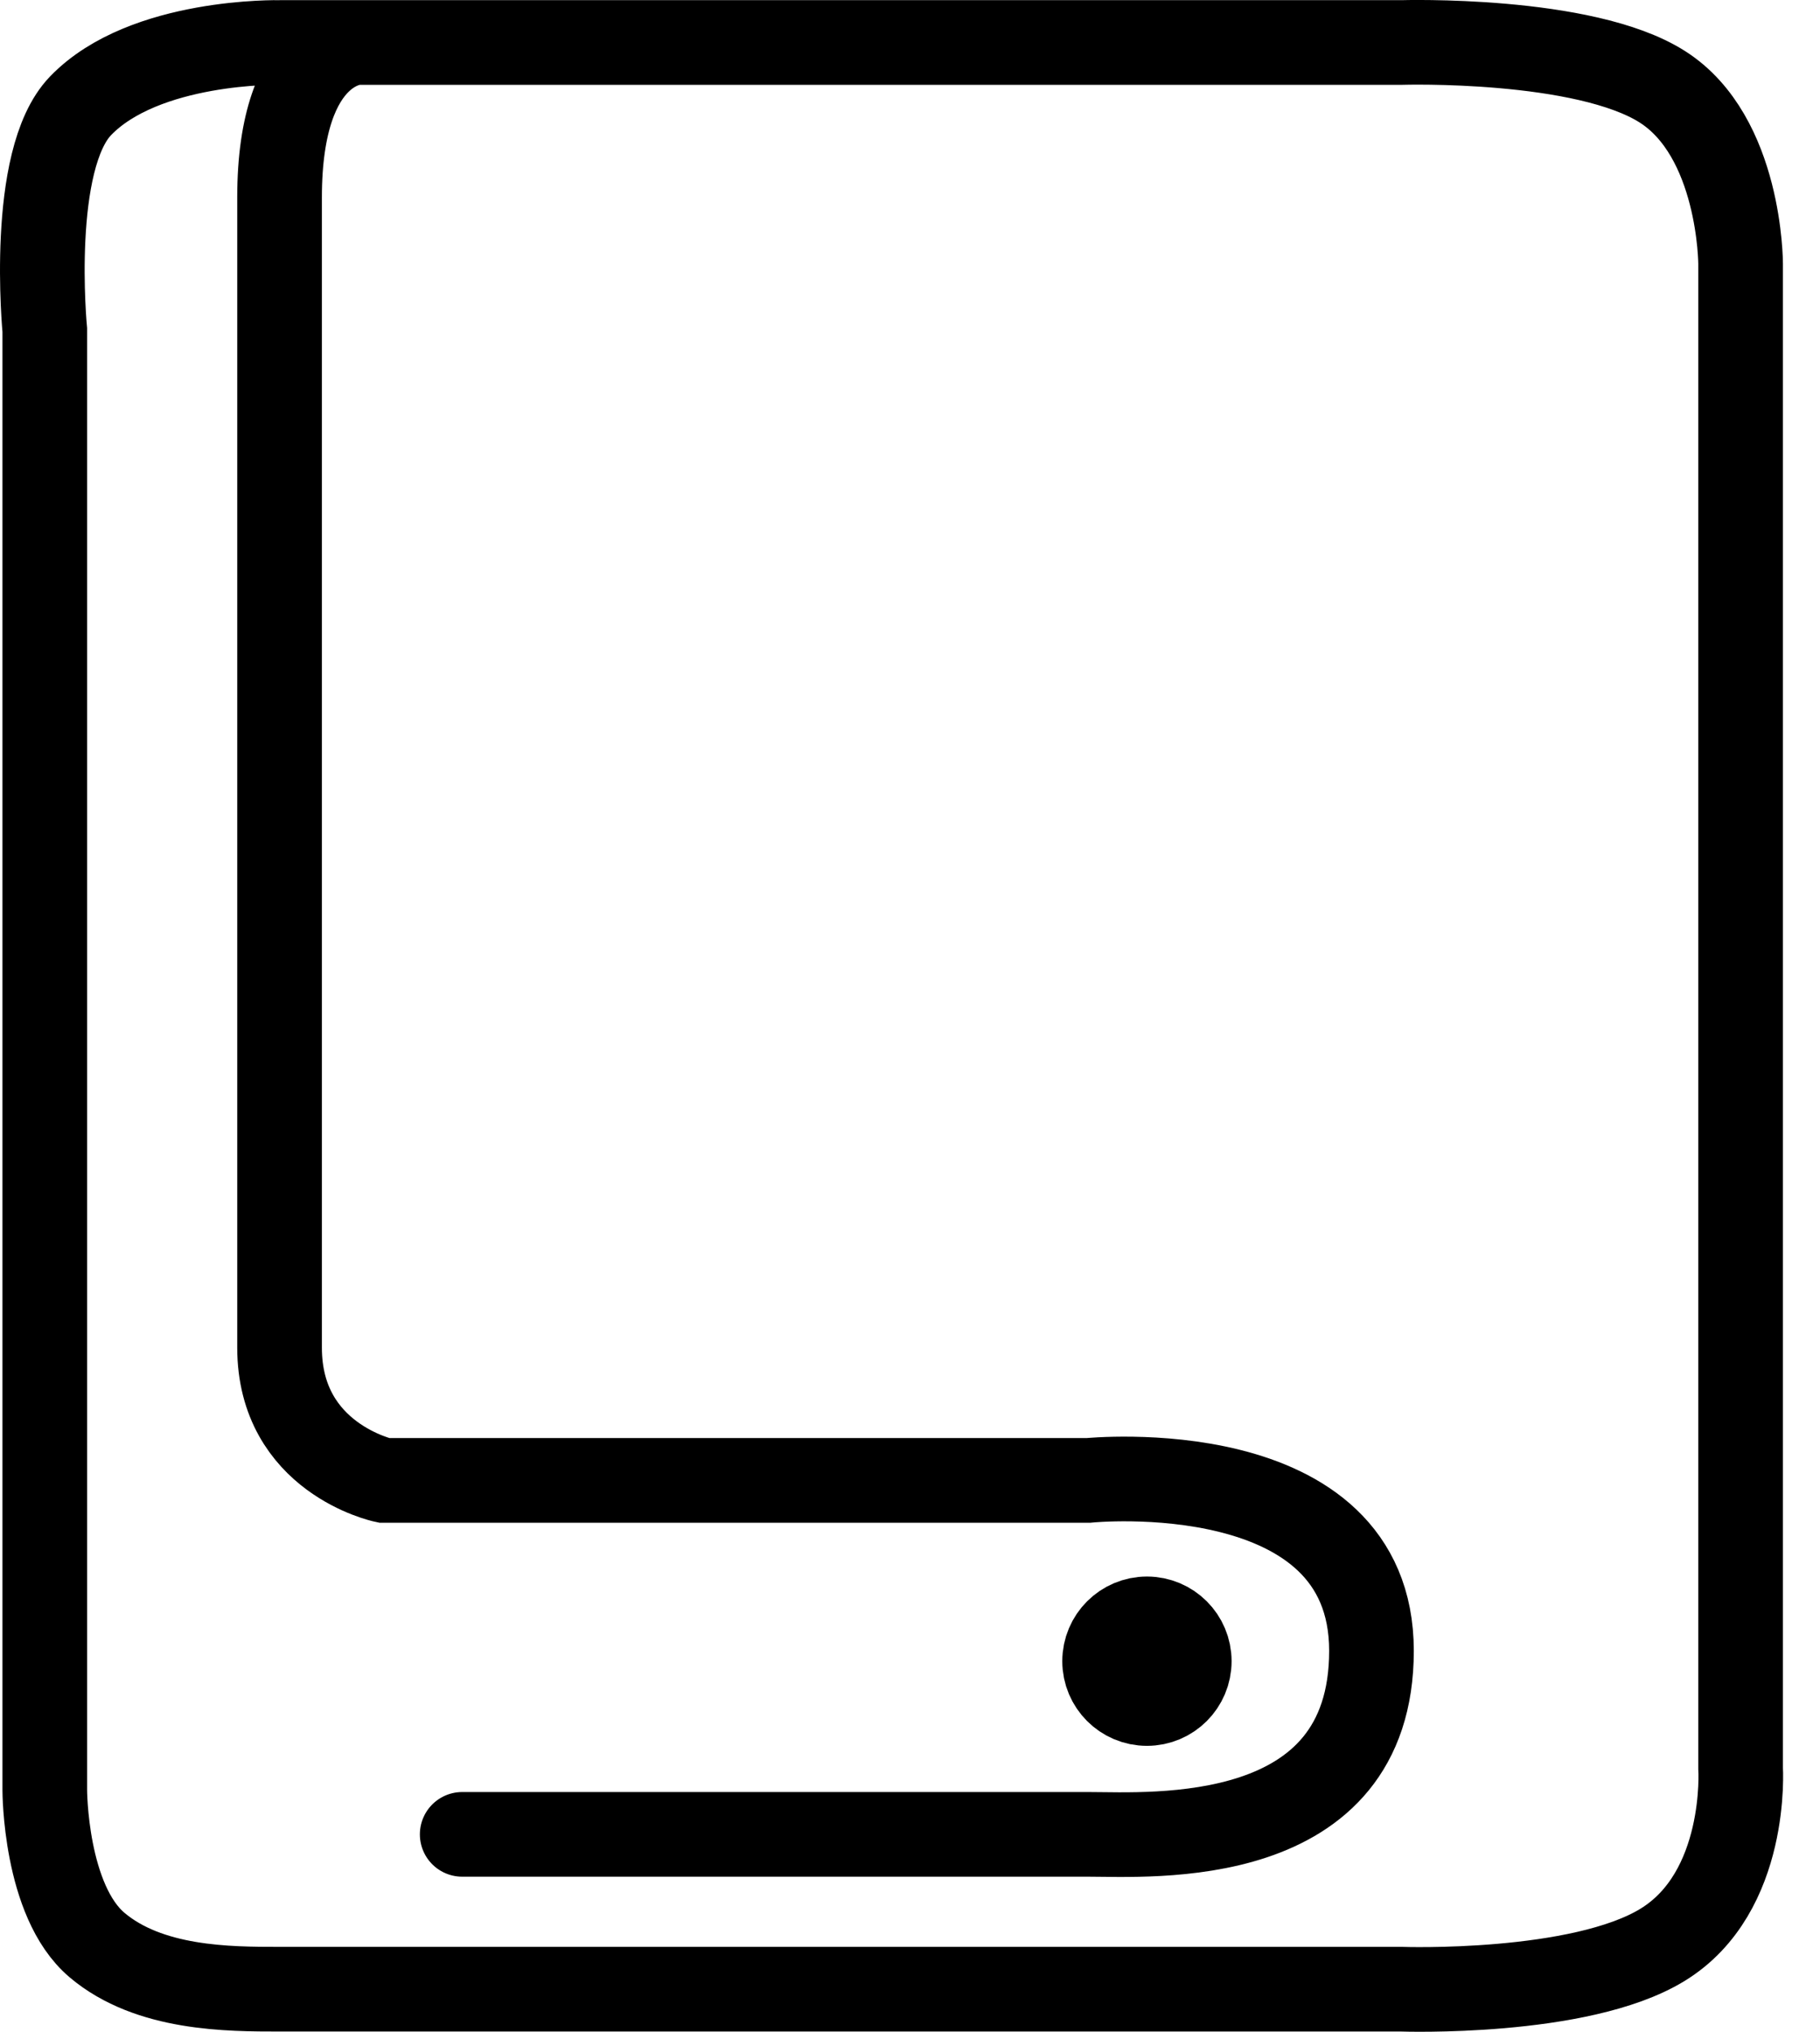 <svg width="43" height="48" viewBox="0 0 43 48" fill="none" xmlns="http://www.w3.org/2000/svg">
<path d="M8.454 1.004C8.454 1.004 6.605 1.004 6.605 4.663C6.605 8.321 6.605 29.226 6.605 31.838C6.605 34.452 9.071 34.974 9.071 34.974L25.714 34.974C25.714 34.974 32.403 34.297 32.403 39C32.403 43.703 27.193 43.336 25.714 43.336L10.92 43.336M8.454 1.004L11.537 1.004L33.111 1.004C33.111 1.004 37.425 0.873 39.275 2.05C41.124 3.226 41.124 6.23 41.124 6.23L41.124 41.768C41.124 41.768 41.315 44.705 39.275 45.949C37.321 47.141 33.111 46.994 33.111 46.994L6.606 46.994C5.402 46.994 3.524 46.994 2.29 45.949C1.057 44.904 1.058 42.291 1.058 42.291L1.058 7.798C1.058 7.798 0.67 3.78 1.903 2.5C3.414 0.932 6.606 1.004 6.606 1.004H8.454Z" stroke="black" stroke-width="2" stroke-linecap="round"/>
<circle cx="27.098" cy="39.245" r="1" transform="rotate(-90 27.098 39.245)" stroke="black" stroke-width="2"/>
</svg>
